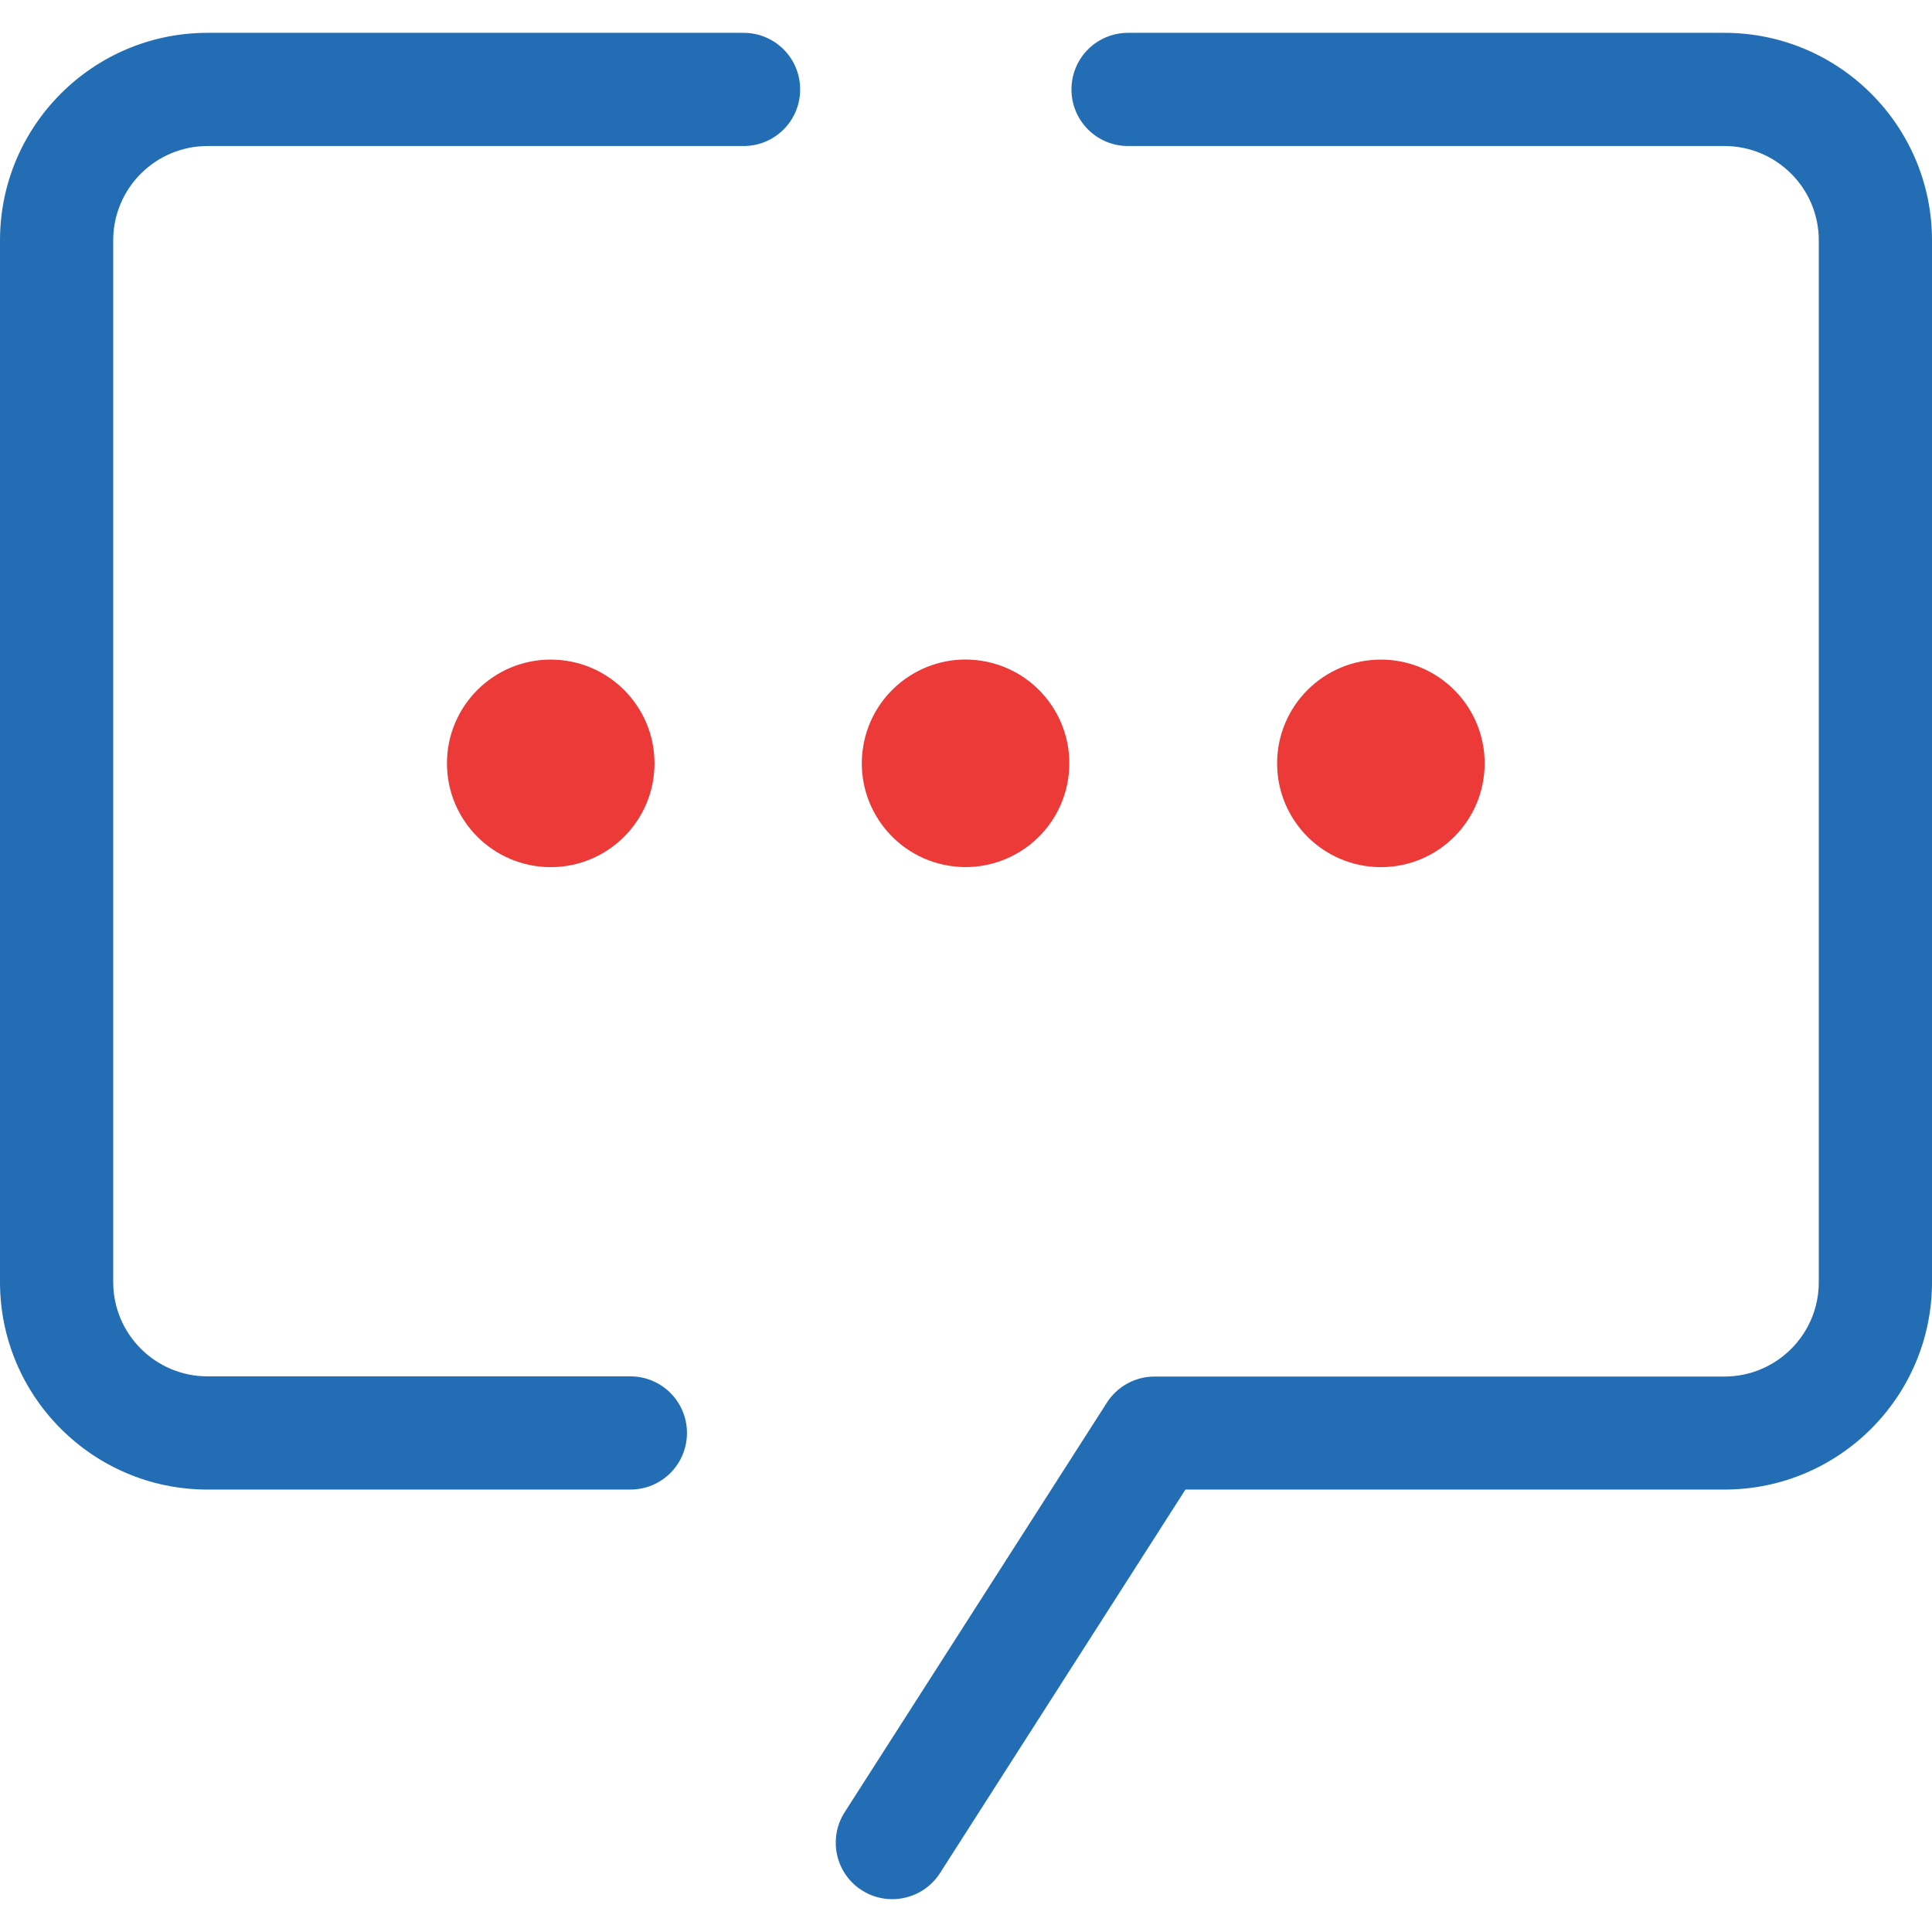 <svg xmlns="http://www.w3.org/2000/svg" viewBox="0 0 1024 1024"><path d="M472.9 1006.6c-5.5 0-11.1-1.5-16.1-4.7-14-8.9-18-27.5-9.1-41.4l139-217.1c5.5-8.6 15-13.8 25.3-13.8h302c27.6 0 50-22.4 50-50V127.4c0-27.6-22.4-50-50-50H597.9c-16.6 0-30-13.4-30-30s13.4-30 30-30H914c60.7 0 110 49.3 110 110v552.1c0 60.7-49.3 110-110 110H628.3L498.2 992.8c-5.7 8.9-15.4 13.8-25.3 13.8zM334.1 789.5H110c-60.7 0-110-49.3-110-110V127.4c0-60.7 49.3-110 110-110h284.1c16.6 0 30 13.4 30 30s-13.4 30-30 30H110c-27.6 0-50 22.4-50 50v552.1c0 27.6 22.4 50 50 50h224.1c16.6 0 30 13.4 30 30s-13.4 30-30 30z" fill="#226db4"/><g fill="#eb3a38"><circle cx="731.9" cy="404.6" r="55"/><circle transform="matrix(.16 -.987 .987 .16 30.527 845.08)" cx="511.9" cy="404.6" r="55"/><circle cx="291.9" cy="404.6" r="55"/></g></svg>